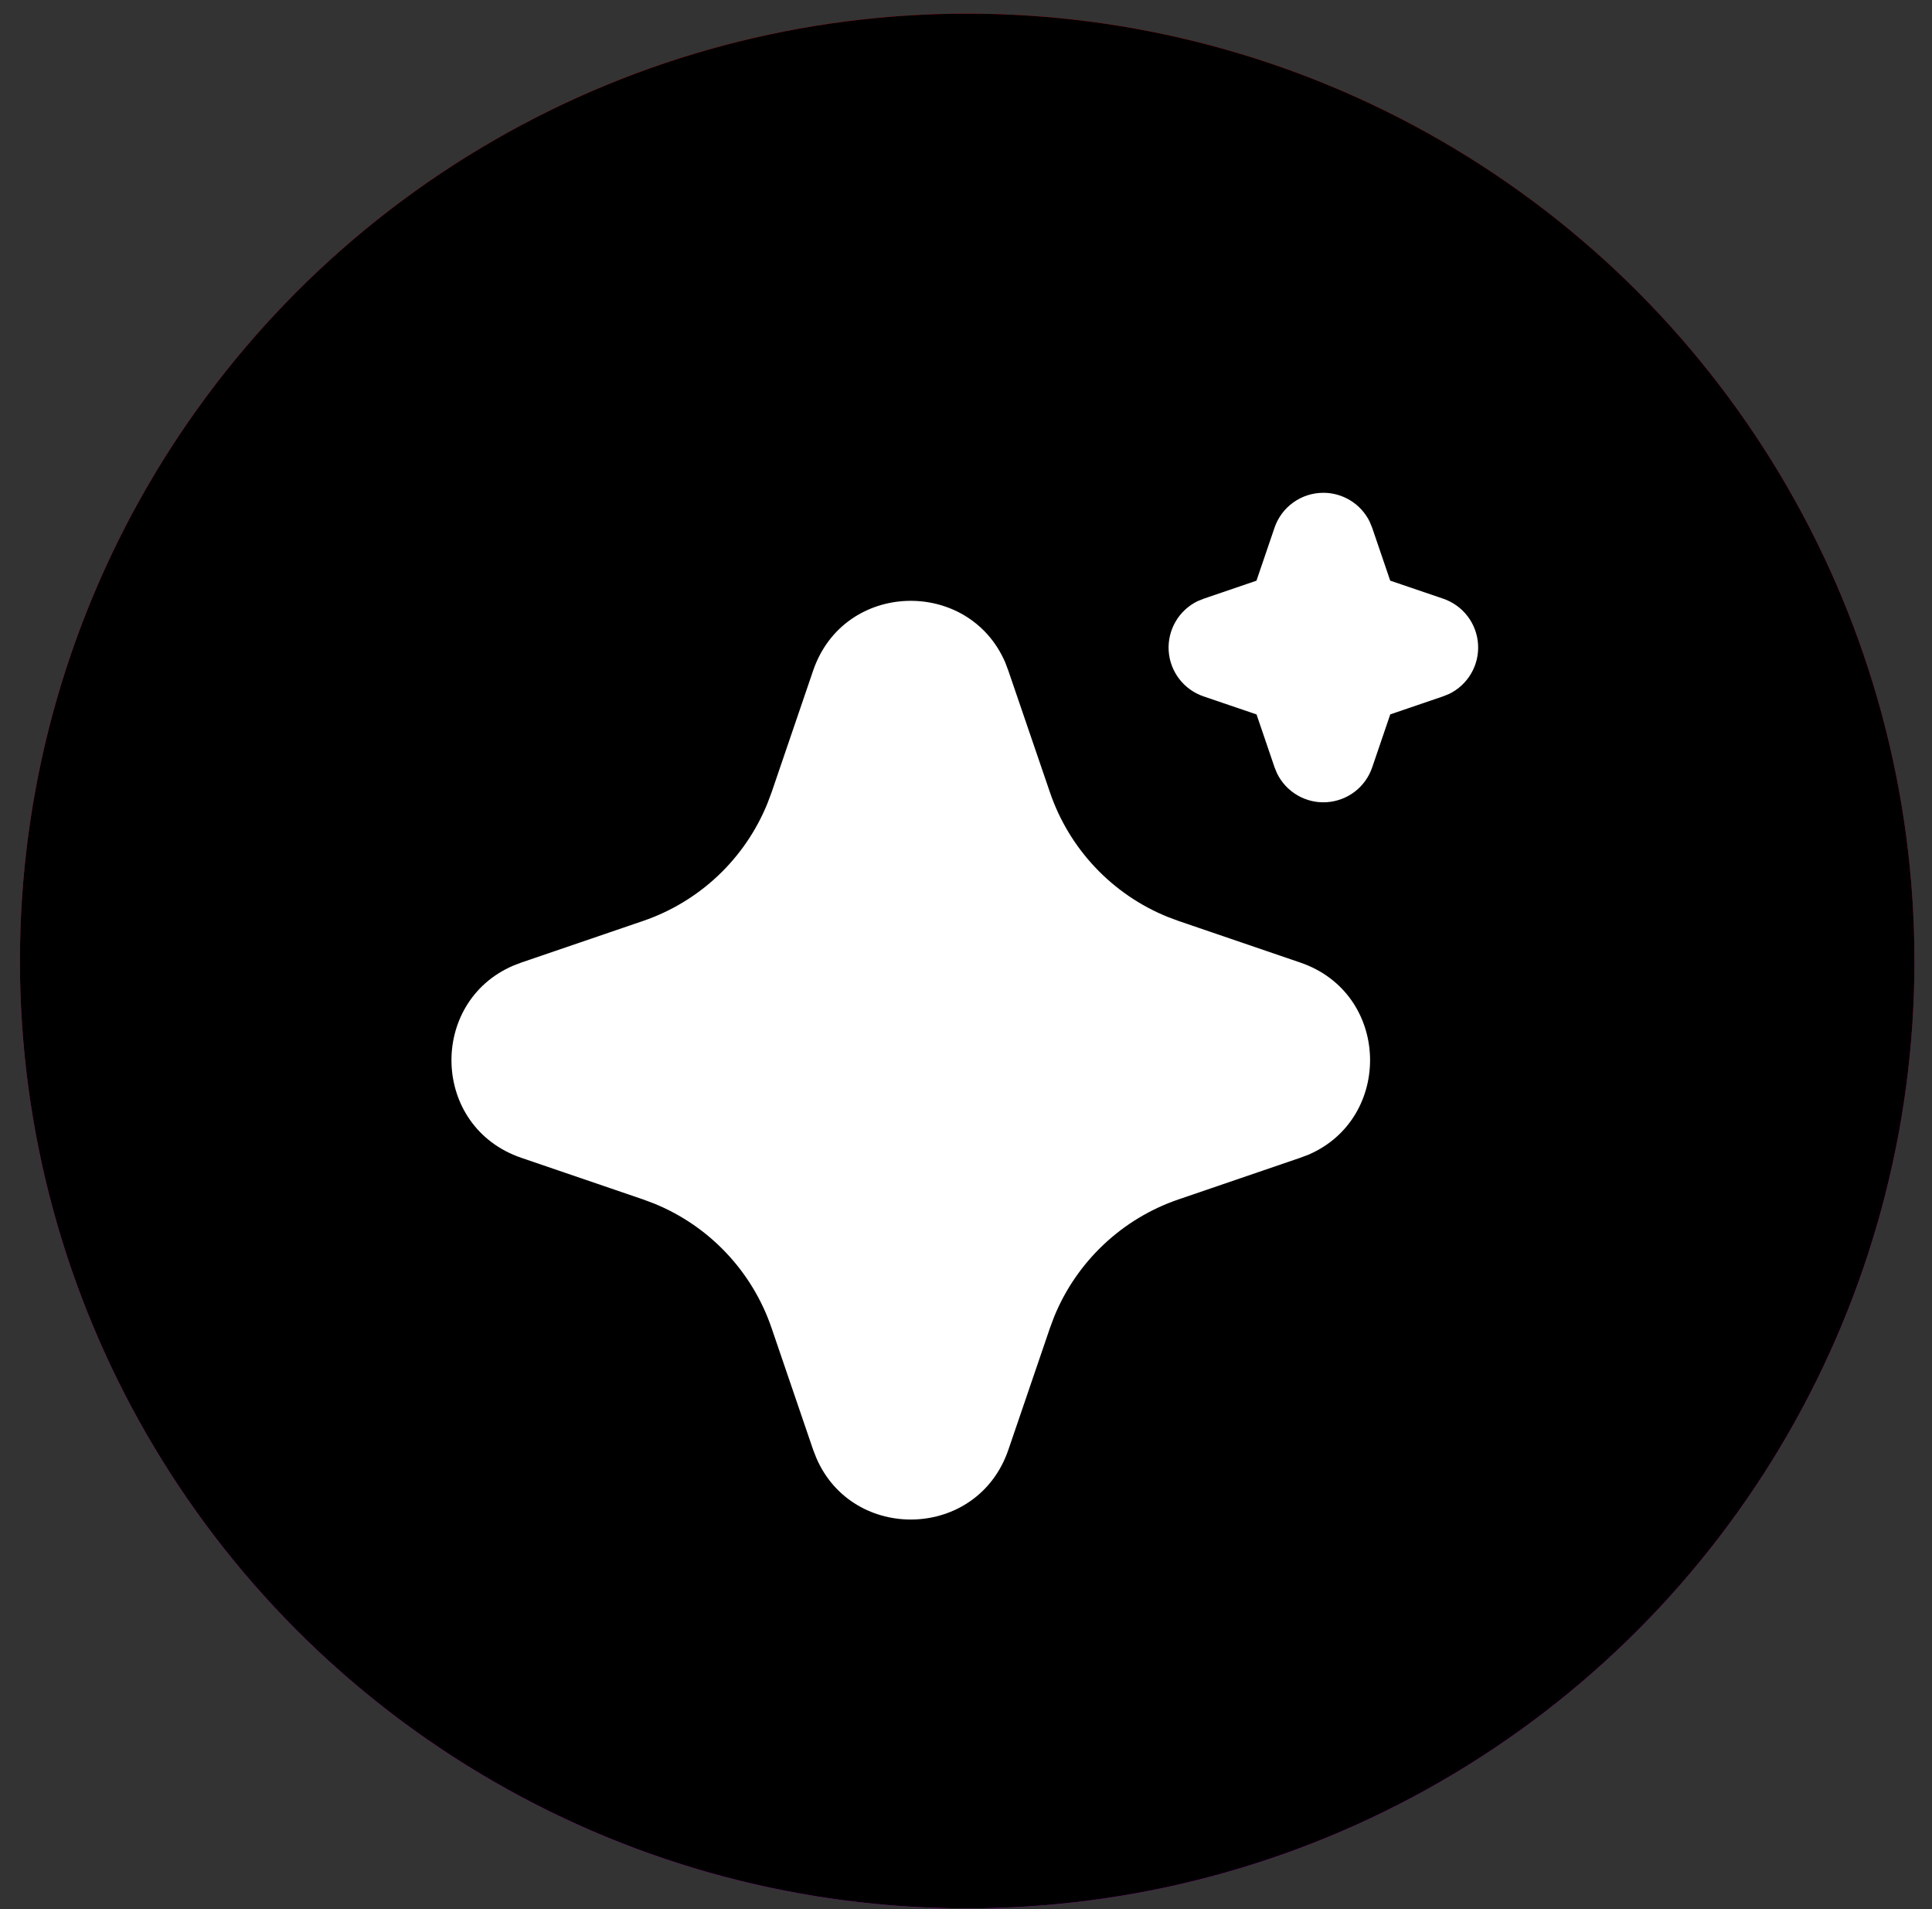 <svg width="84" height="83" viewBox="0 0 84 83" fill="none" xmlns="http://www.w3.org/2000/svg">
<rect x="0" y="0" width="84" height="83" fill="#333333" stroke="none"/>
<circle cx="42.052" cy="41.779" r="41.185" fill="url(#paint0_linear_10295_9470)"/>
<circle cx="42.052" cy="41.779" r="41.185" fill="black"/>
<path d="M35.353 29.156C36.694 25.231 42.117 25.113 43.706 28.799L43.841 29.158L45.651 34.45C46.065 35.664 46.736 36.774 47.616 37.707C48.496 38.64 49.567 39.373 50.754 39.856L51.241 40.038L56.533 41.846C60.457 43.186 60.576 48.609 56.892 50.198L56.533 50.333L51.241 52.143C50.027 52.557 48.916 53.227 47.983 54.108C47.05 54.988 46.316 56.058 45.832 57.246L45.651 57.731L43.843 63.025C42.502 66.949 37.08 67.068 35.493 63.384L35.353 63.025L33.546 57.733C33.132 56.519 32.462 55.408 31.581 54.475C30.701 53.542 29.63 52.808 28.442 52.324L27.958 52.143L22.666 50.335C18.739 48.994 18.621 43.572 22.307 41.984L22.666 41.846L27.958 40.038C29.172 39.623 30.282 38.953 31.215 38.073C32.148 37.192 32.881 36.122 33.364 34.934L33.546 34.45L35.353 29.156ZM57.538 21.424C57.957 21.424 58.368 21.541 58.724 21.764C59.08 21.985 59.367 22.303 59.551 22.68L59.659 22.942L60.444 25.243L62.747 26.027C63.167 26.17 63.536 26.435 63.806 26.787C64.076 27.14 64.235 27.564 64.263 28.008C64.292 28.451 64.188 28.892 63.965 29.276C63.742 29.66 63.41 29.97 63.011 30.165L62.747 30.272L60.446 31.057L59.661 33.36C59.518 33.781 59.254 34.149 58.901 34.419C58.548 34.688 58.123 34.847 57.68 34.875C57.237 34.904 56.796 34.8 56.412 34.576C56.028 34.353 55.719 34.021 55.524 33.623L55.416 33.36L54.632 31.059L52.329 30.275C51.908 30.132 51.54 29.867 51.27 29.515C51 29.162 50.84 28.738 50.812 28.294C50.784 27.851 50.888 27.41 51.111 27.026C51.333 26.642 51.665 26.333 52.064 26.137L52.329 26.03L54.629 25.245L55.414 22.942C55.565 22.499 55.851 22.114 56.232 21.842C56.613 21.57 57.07 21.424 57.538 21.424Z" fill="white"/>
<defs>
<linearGradient id="paint0_linear_10295_9470" x1="42.052" y1="0.594" x2="42.052" y2="82.964" gradientUnits="userSpaceOnUse">
<stop stop-color="#FF0000"/>
<stop offset="1" stop-color="#EE00FF"/>
</linearGradient>
</defs>
</svg>
